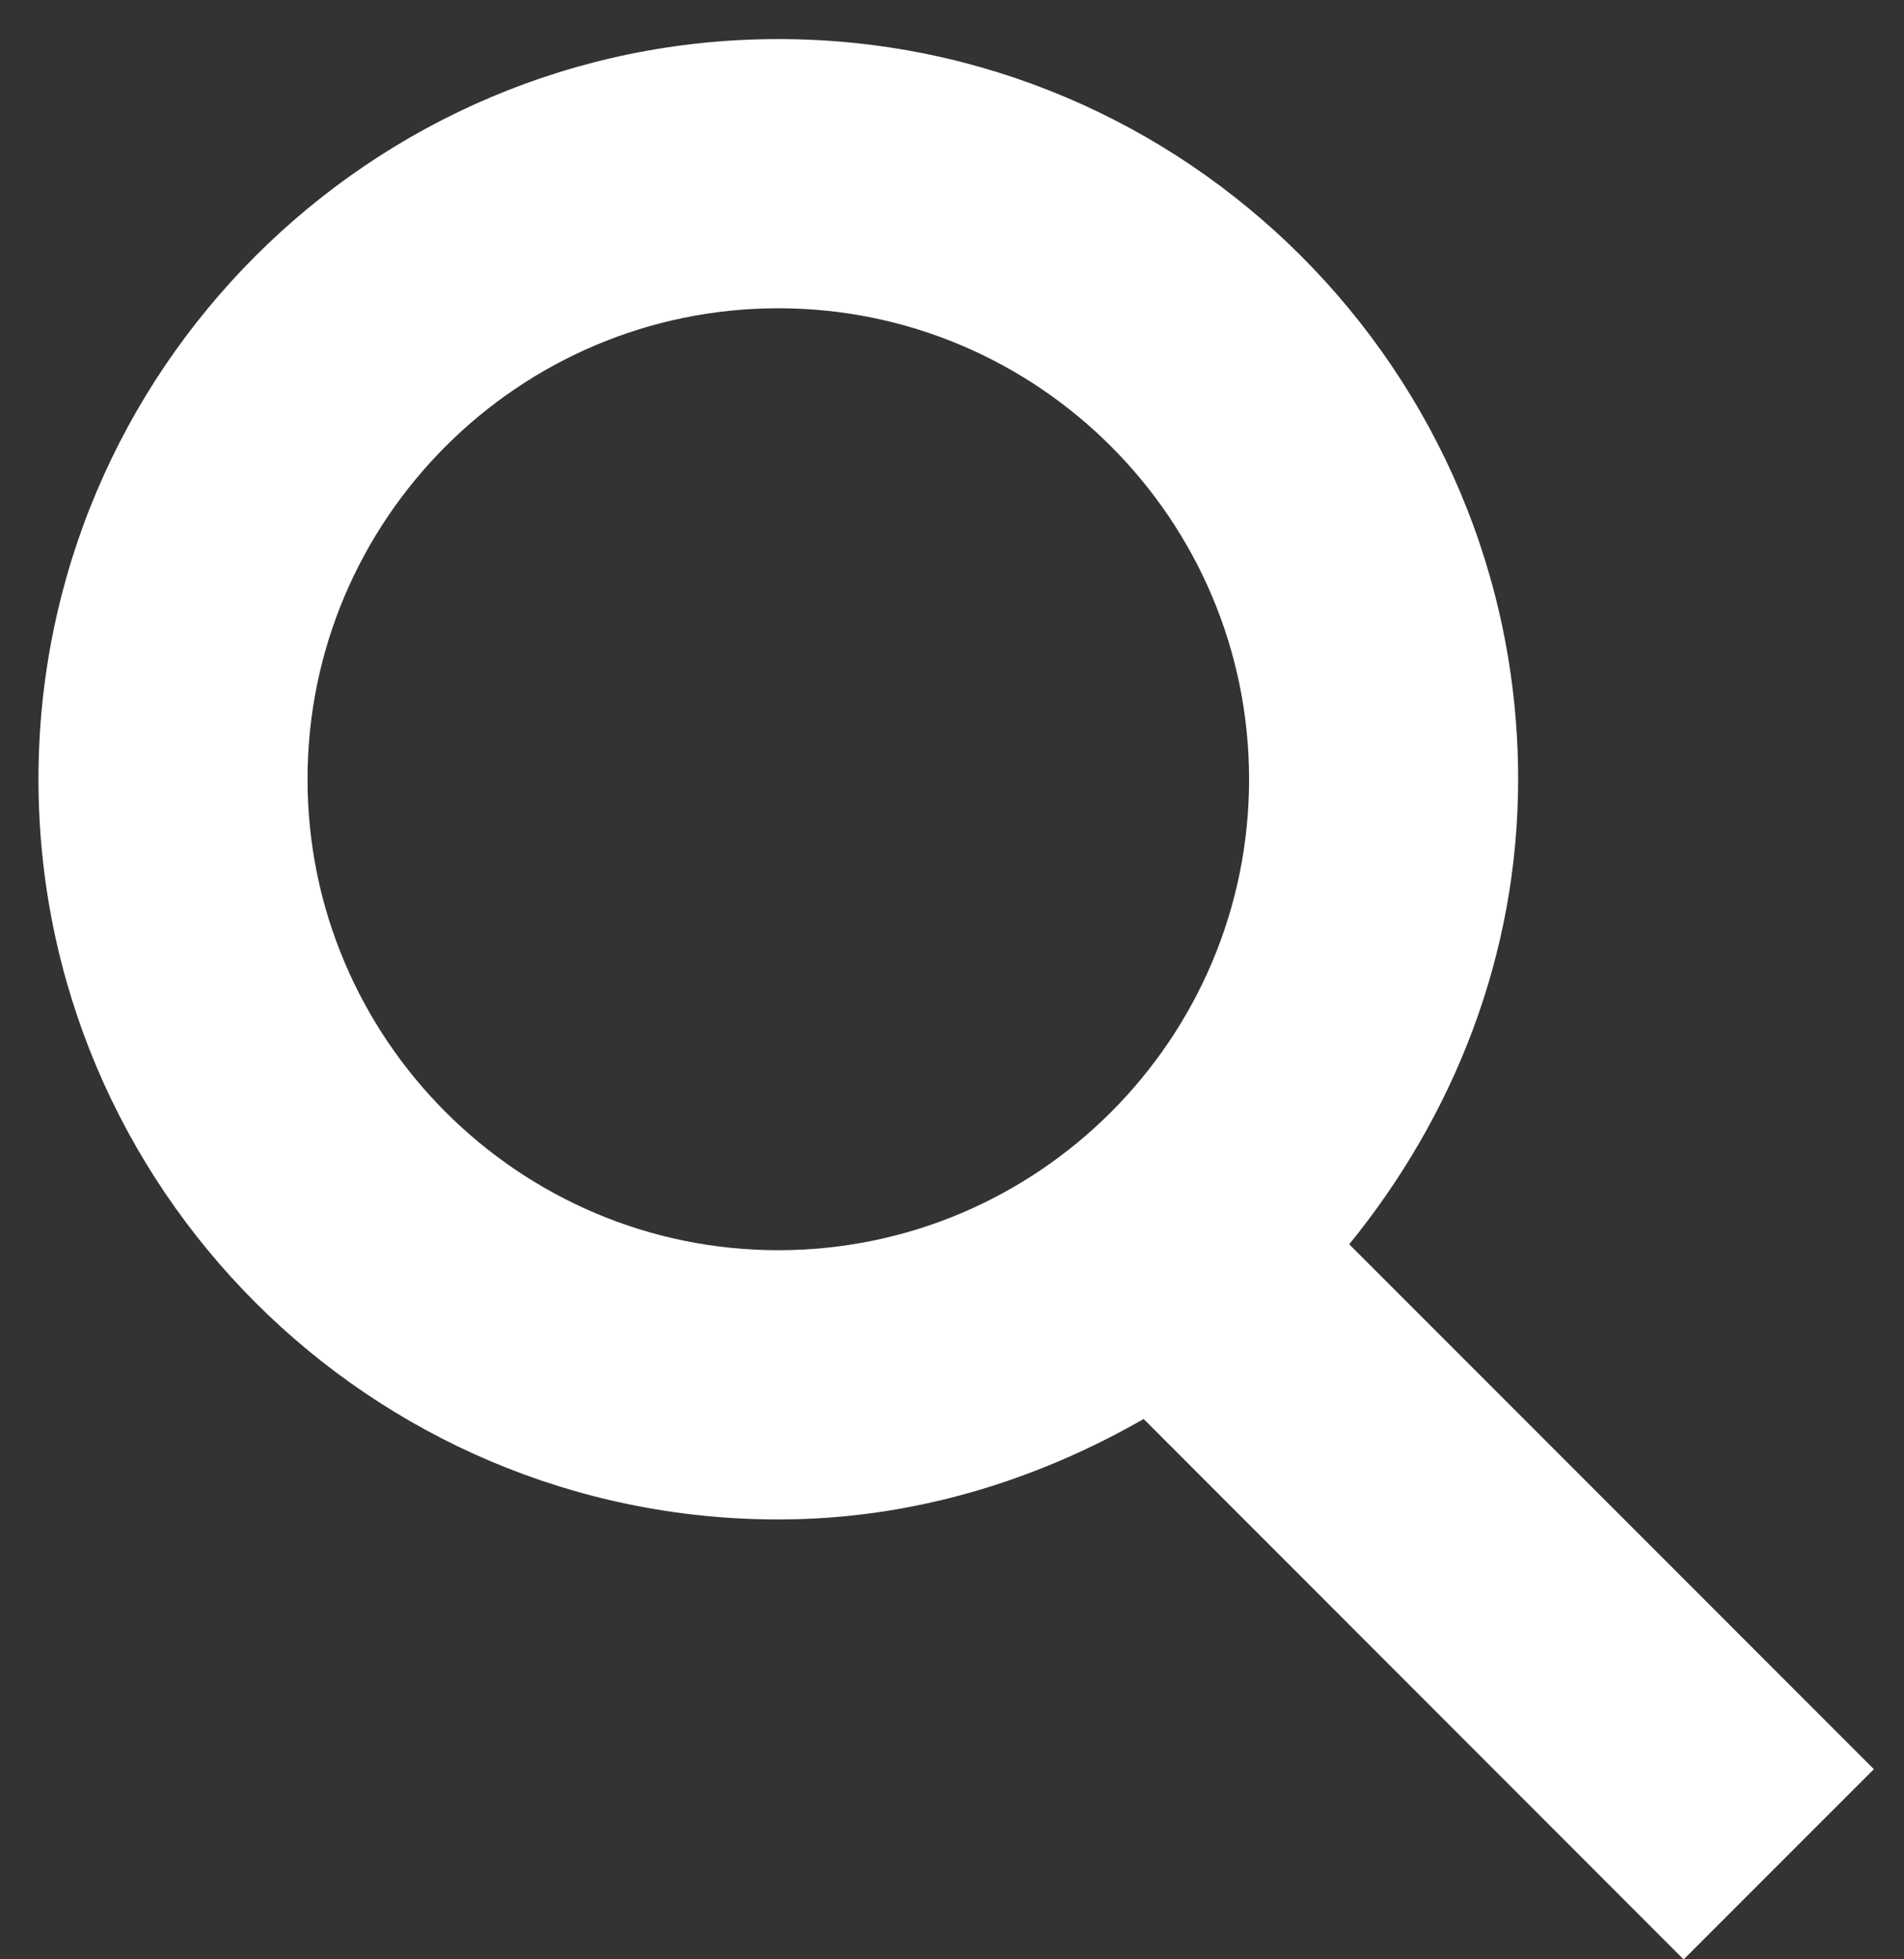 <svg xmlns="http://www.w3.org/2000/svg" width="35" height="36" viewBox="0 0 35 36" fill="none"><rect x="0" y="0" width="35" height="36" fill="#333333" stroke="none"/><path d="M34.446 32.506L24.802 22.862C26.71 20.519 27.907 17.57 27.907 14.318C27.907 6.818 21.806 0.718 14.307 0.718C6.808 0.718 0.707 6.818 0.707 14.318C0.707 21.817 6.803 27.918 14.307 27.918C16.759 27.918 19.03 27.214 21.023 26.072L30.949 36.002L34.446 32.506ZM5.653 14.318C5.653 9.544 9.538 5.664 14.307 5.664C19.076 5.664 22.961 9.544 22.961 14.318C22.961 19.091 19.076 22.971 14.307 22.971C9.538 22.971 5.653 19.087 5.653 14.318Z" fill="white"></path></svg>